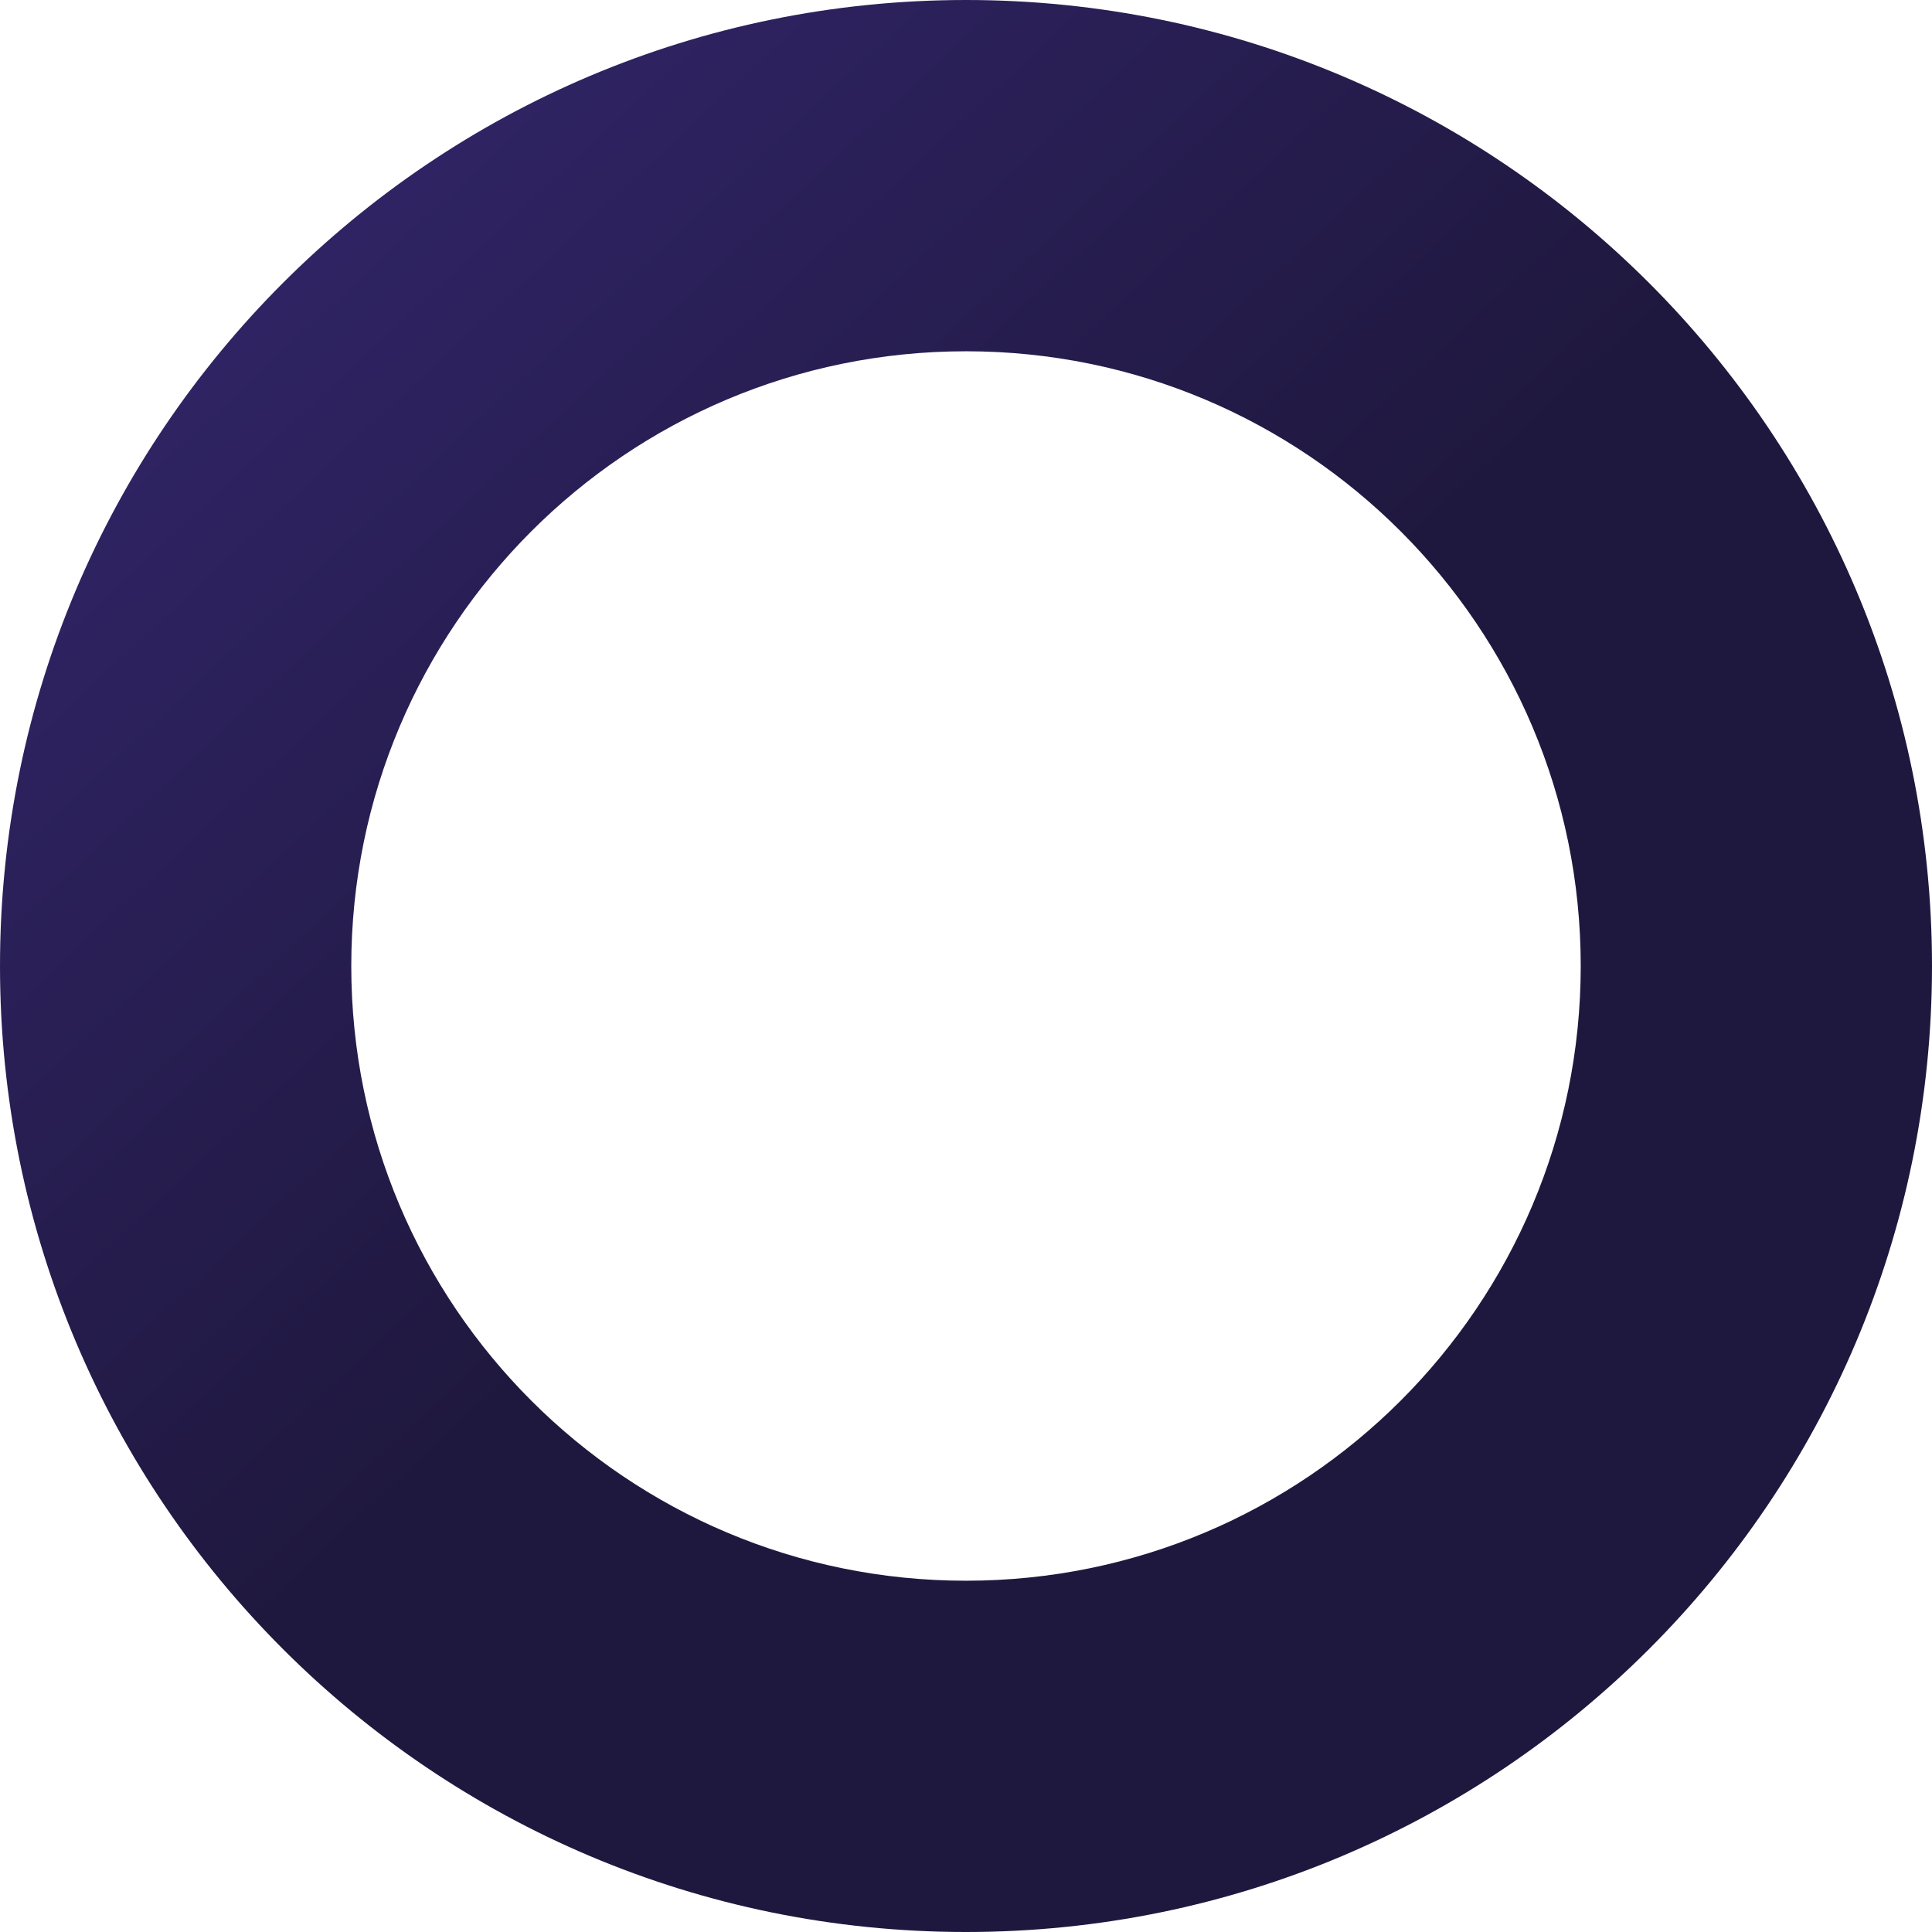 <?xml version="1.0" encoding="UTF-8"?>
<svg width="440px" height="440px" viewBox="0 0 440 440" version="1.1" xmlns="http://www.w3.org/2000/svg" xmlns:xlink="http://www.w3.org/1999/xlink">
    <title>Shape Copy 5</title>
    <defs>
        <linearGradient x1="50%" y1="50%" x2="8.587%" y2="5.661%" id="linearGradient-1">
            <stop stop-color="#1F183E" offset="0%"></stop>
            <stop stop-color="#33266C" offset="100%"></stop>
        </linearGradient>
    </defs>
    <g id="03_solution_desktop" stroke="none" stroke-width="1" fill="none" fill-rule="evenodd">
        <g id="Artboard" fill="url(#linearGradient-1)">
            <path d="M220,0 C341.503,0 440,98.497 440,220 C440,341.503 341.503,440 220,440 C98.497,440 0,341.503 0,220 C0,98.497 98.497,0 220,0 Z M220,80 C142.68,80 80,142.68 80,220 C80,297.32 142.68,360 220,360 C297.32,360 360,297.32 360,220 C360,142.68 297.32,80 220,80 Z" id="Shape-Copy-5"></path>
        </g>
    </g>
</svg>